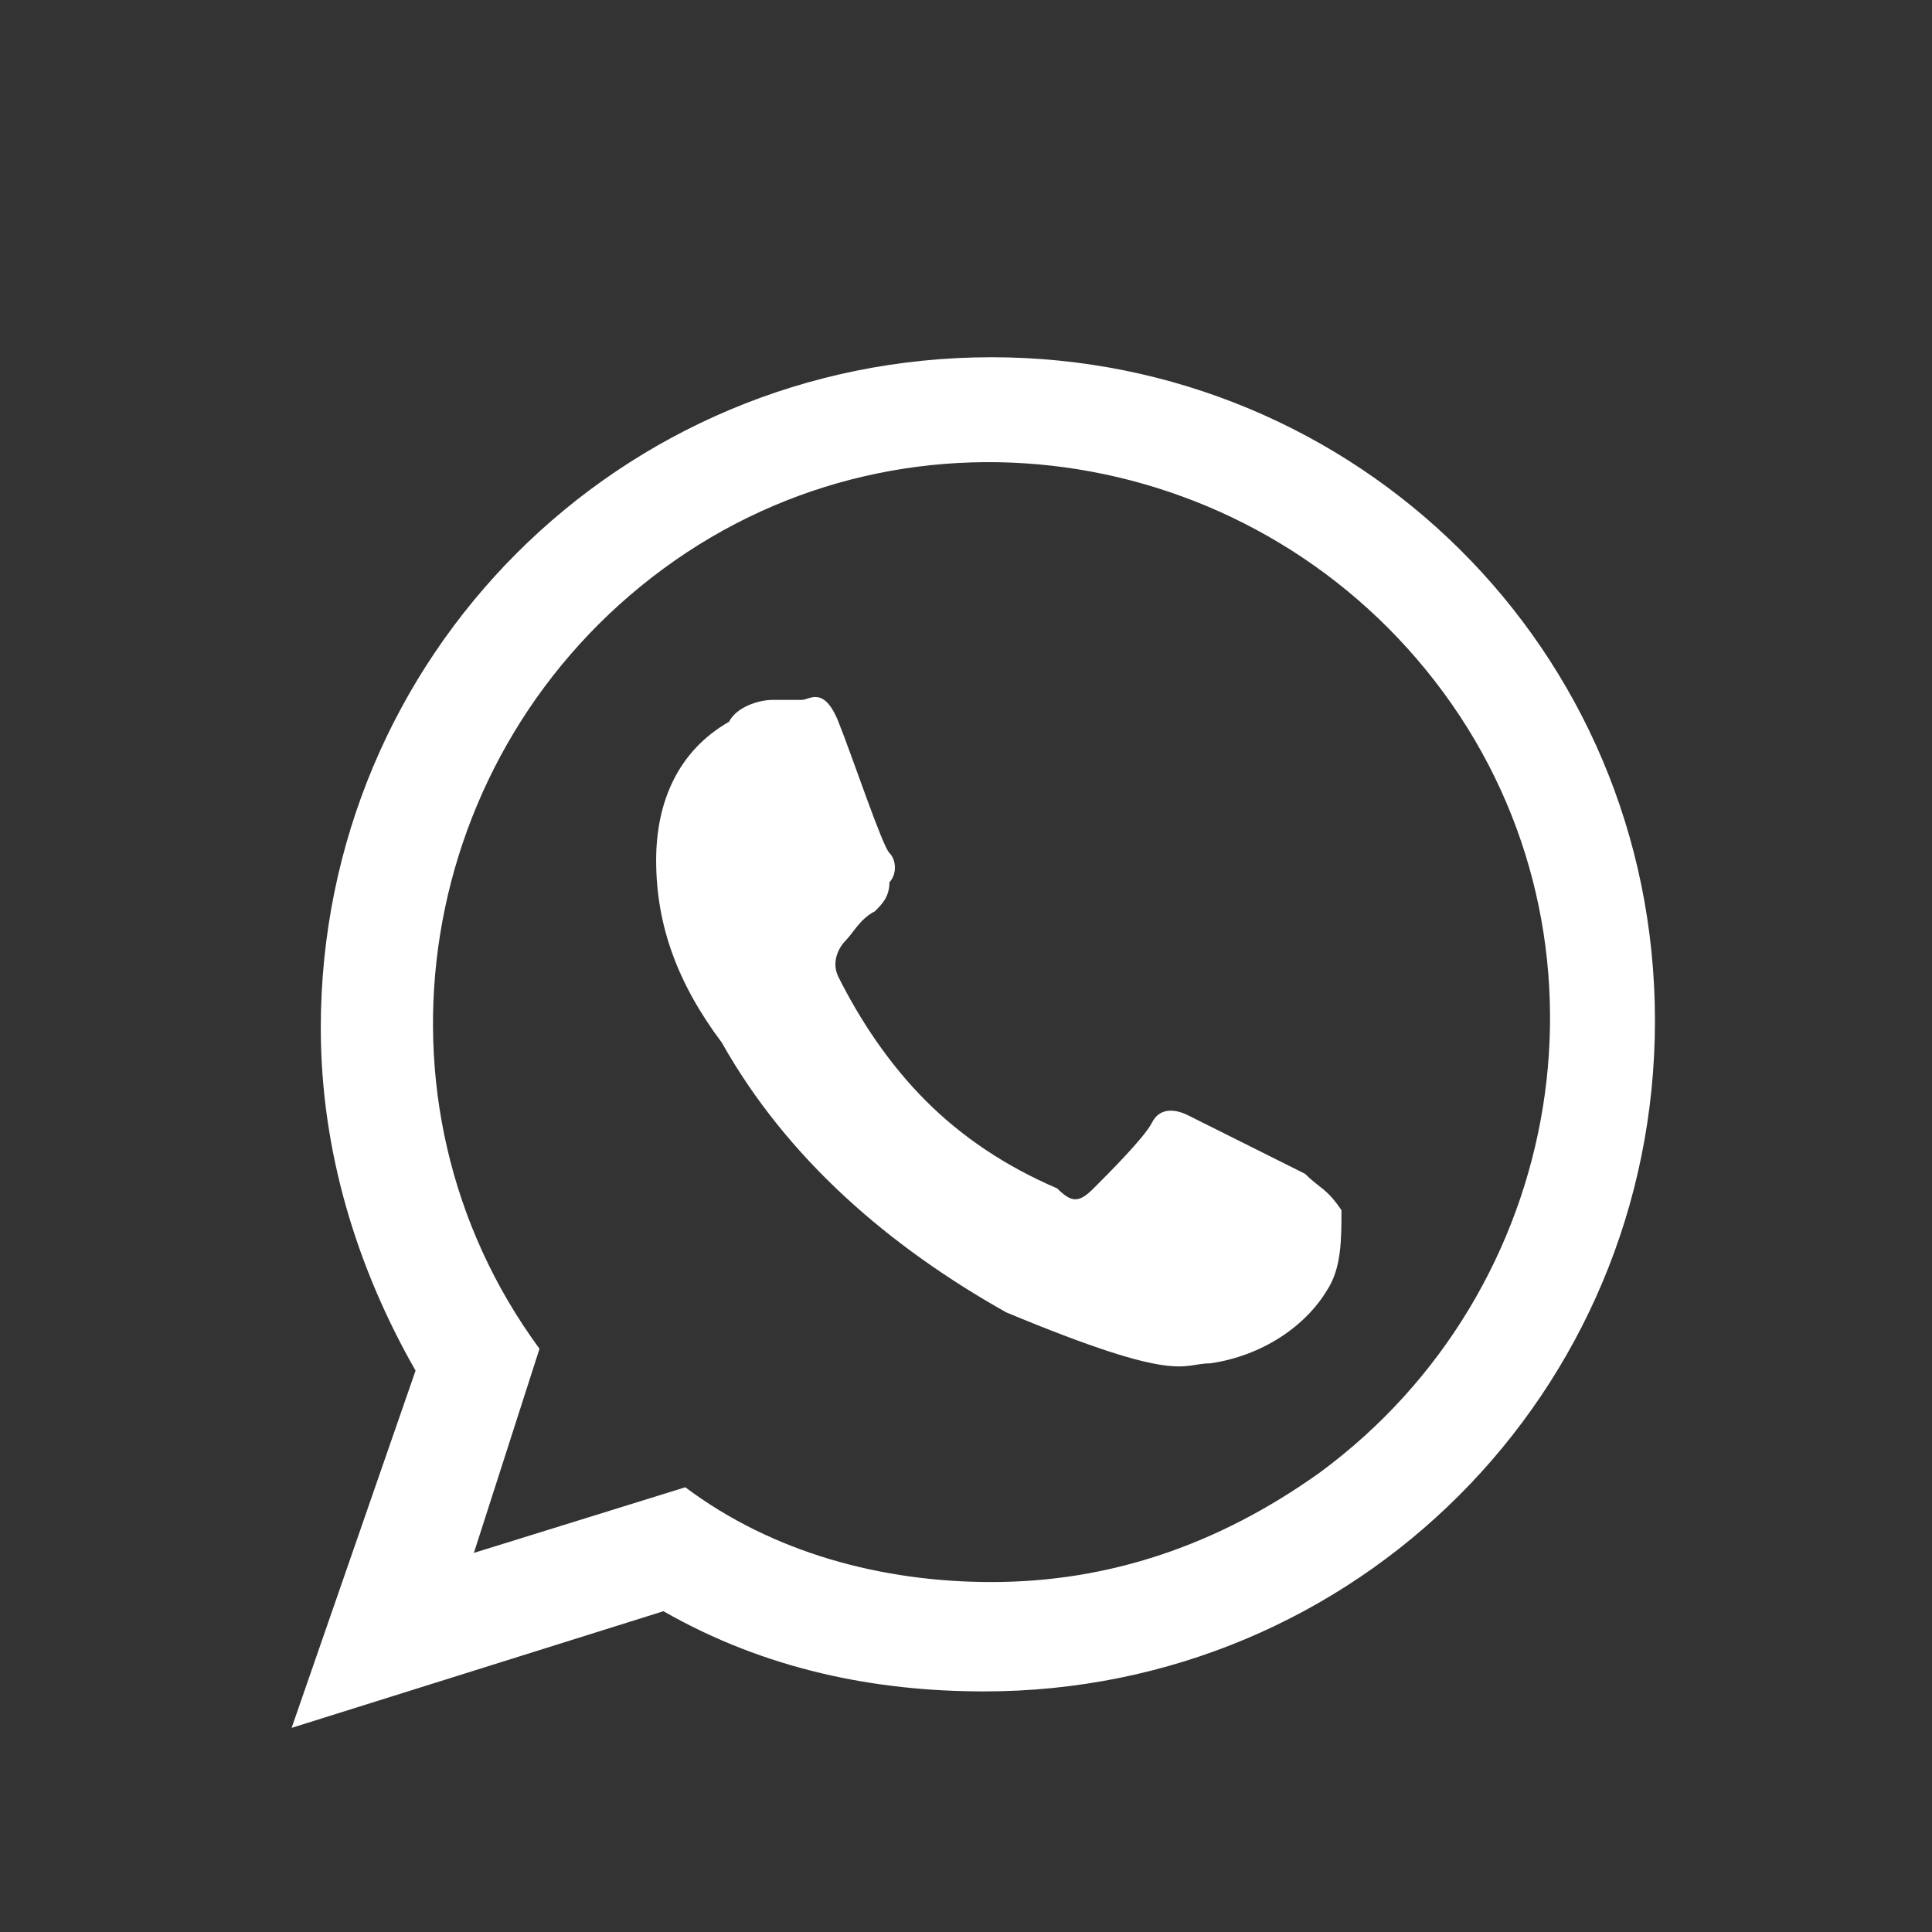 <?xml version="1.0" encoding="utf-8"?>
<!-- Generator: Adobe Illustrator 22.0.1, SVG Export Plug-In . SVG Version: 6.00 Build 0)  -->
<svg version="1.1" id="Layer_1" xmlns="http://www.w3.org/2000/svg" xmlns:xlink="http://www.w3.org/1999/xlink" x="0px" y="0px"
	 viewBox="0 0 26.5 26.5" style="enable-background:new 0 0 26.5 26.5;" xml:space="preserve">
<rect x="0" y="0" width="26.5" height="26.5" fill="#333333" stroke="none"/>
<style type="text/css">
	.st0{fill:#FFFFFF;}
</style>
<title>iconos</title>
<path class="st0" d="M13.6,4.9c-5.1,0-9.2,4.1-9.2,9.2c0,1.7,0.5,3.3,1.3,4.7l-1.7,4.9l5.1-1.6c1.4,0.8,2.9,1.1,4.4,1.1
	c5.1,0,9.2-4.1,9.2-9.2S18.6,4.9,13.6,4.9z M13.6,21.7c-1.5,0-3-0.4-4.2-1.3l-2.9,0.9l0.9-2.8c-2.5-3.4-1.7-8.2,1.7-10.7
	s8.2-1.7,10.7,1.7s1.7,8.2-1.7,10.7C16.7,21.2,15.2,21.7,13.6,21.7z M17.9,16.1c-0.2-0.1-1.4-0.7-1.6-0.8s-0.4-0.1-0.5,0.1
	s-0.6,0.7-0.8,0.9s-0.3,0.2-0.5,0c-0.7-0.3-1.3-0.7-1.8-1.2c-0.5-0.5-0.9-1.1-1.2-1.7c-0.1-0.2,0-0.4,0.1-0.5s0.2-0.3,0.4-0.4
	c0.1-0.1,0.2-0.2,0.2-0.4c0.1-0.1,0.1-0.3,0-0.4c-0.1-0.1-0.5-1.3-0.7-1.8S11.1,9.6,11,9.6s-0.3,0-0.4,0c-0.2,0-0.5,0.1-0.6,0.3
	C9.3,10.3,9,11,9,11.8c0,0.9,0.3,1.7,0.9,2.5c0.9,1.6,2.3,2.8,3.9,3.7c2.4,1,2.4,0.7,2.8,0.7c0.7-0.1,1.3-0.5,1.6-1
	c0.2-0.3,0.2-0.7,0.2-1.1C18.2,16.3,18.1,16.3,17.9,16.1z"/>
</svg>
